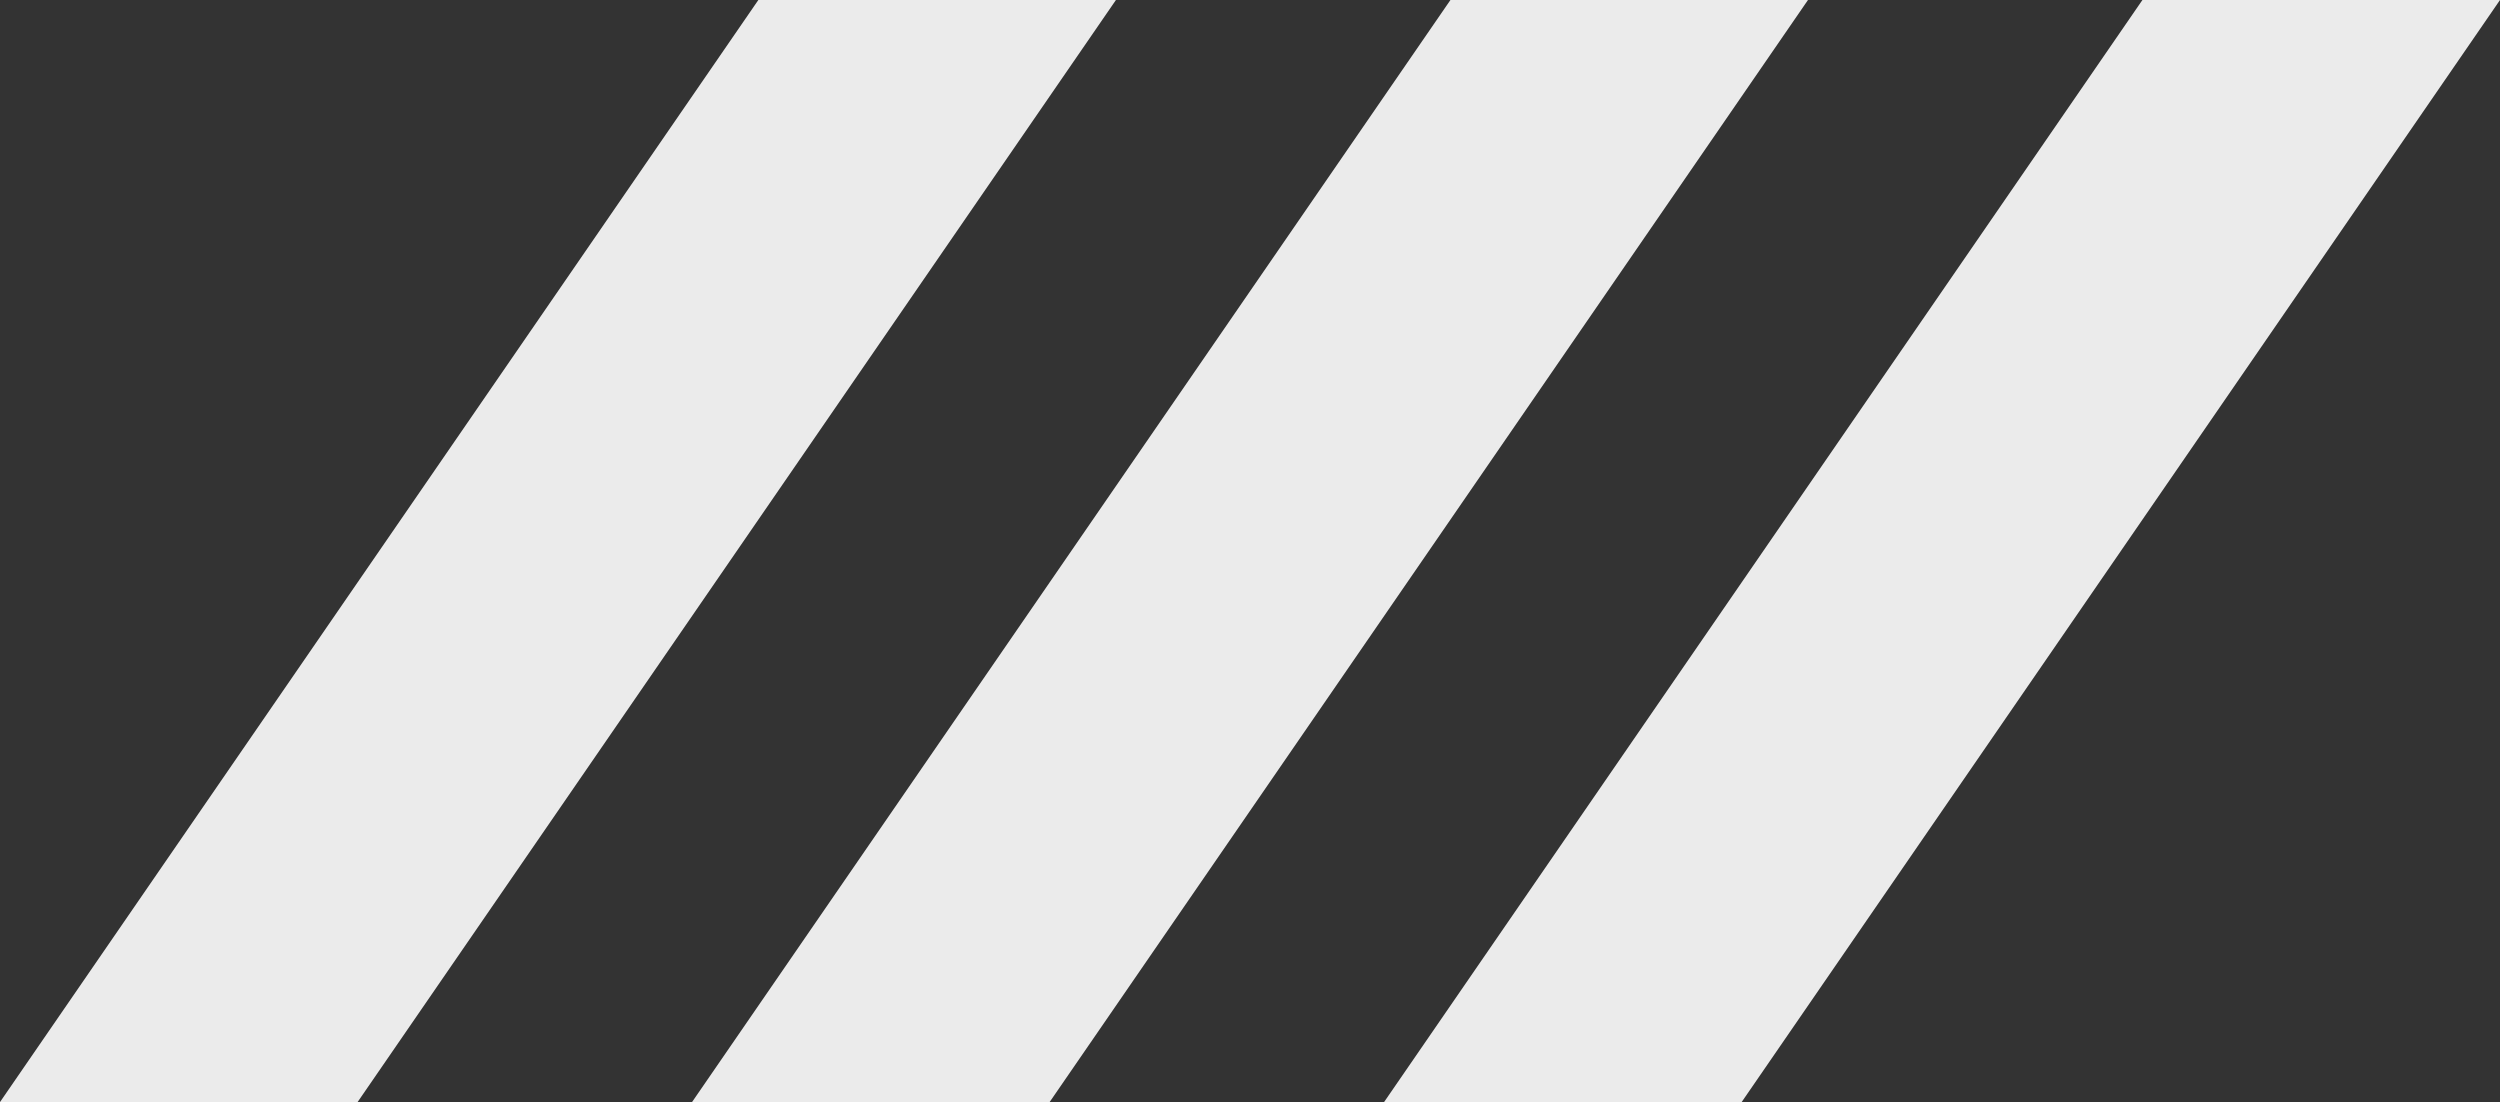 <svg xmlns="http://www.w3.org/2000/svg" width="226.846" height="100" viewBox="0 0 226.846 100">
  <rect x="0" y="0" width="226.846" height="100" fill="#333333" stroke="none"/>
  <path id="Path_74" data-name="Path 74" d="M68.811,0,0,100H32.446L101.258,0Zm62.8,0L62.794,100H95.241L164.053,0ZM194.4,0,125.588,100h32.446L226.846,0Z" fill="#ebebeb"/>
</svg>
